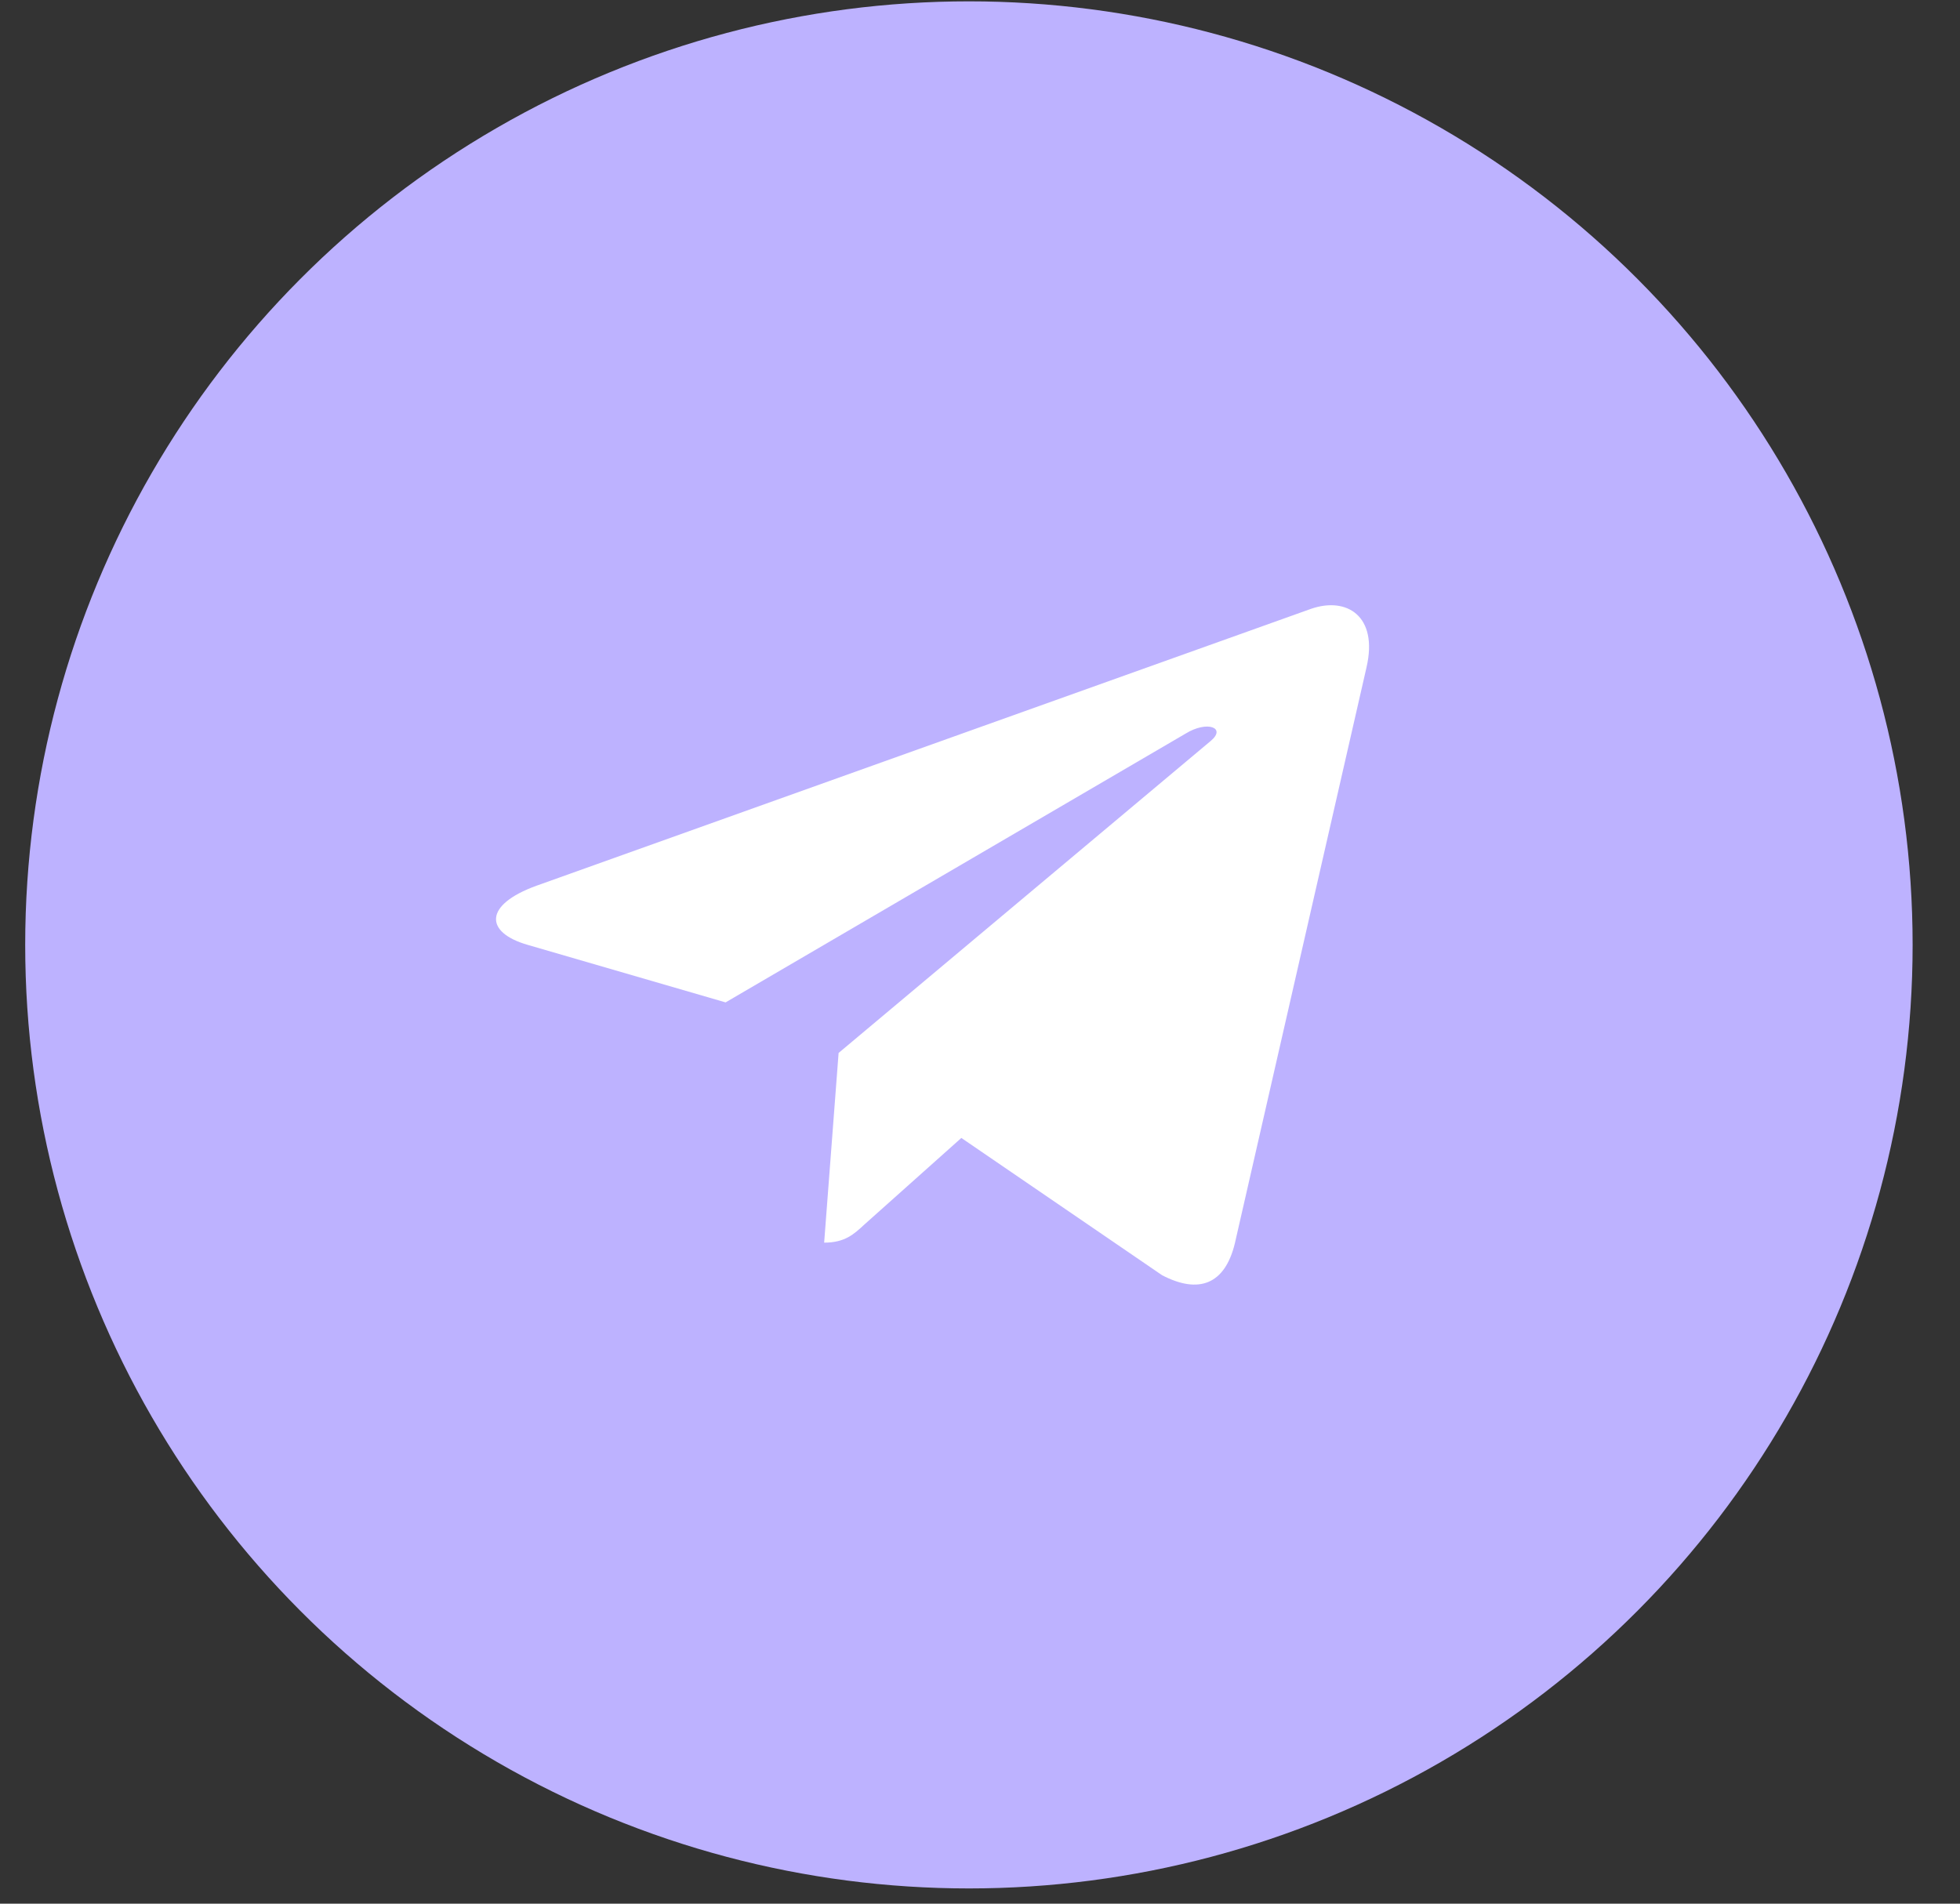 <?xml version="1.0" encoding="UTF-8"?> <svg xmlns="http://www.w3.org/2000/svg" width="35" height="34" viewBox="0 0 35 34" fill="none"><rect x="0" y="0" width="35" height="34" fill="#333333" stroke="none"/><circle cx="17.302" cy="16.876" r="16.852" fill="#BDB2FF"></circle><path d="M14.975 18.806L14.717 22.194C15.086 22.194 15.246 22.046 15.437 21.869L17.167 20.324L20.752 22.776C21.409 23.118 21.872 22.938 22.05 22.211L24.403 11.915L24.403 11.914C24.612 11.006 24.052 10.652 23.411 10.874L9.581 15.819C8.637 16.161 8.652 16.653 9.421 16.875L12.957 17.903L21.17 13.103C21.556 12.864 21.907 12.996 21.618 13.235L14.975 18.806Z" fill="white"></path></svg> 